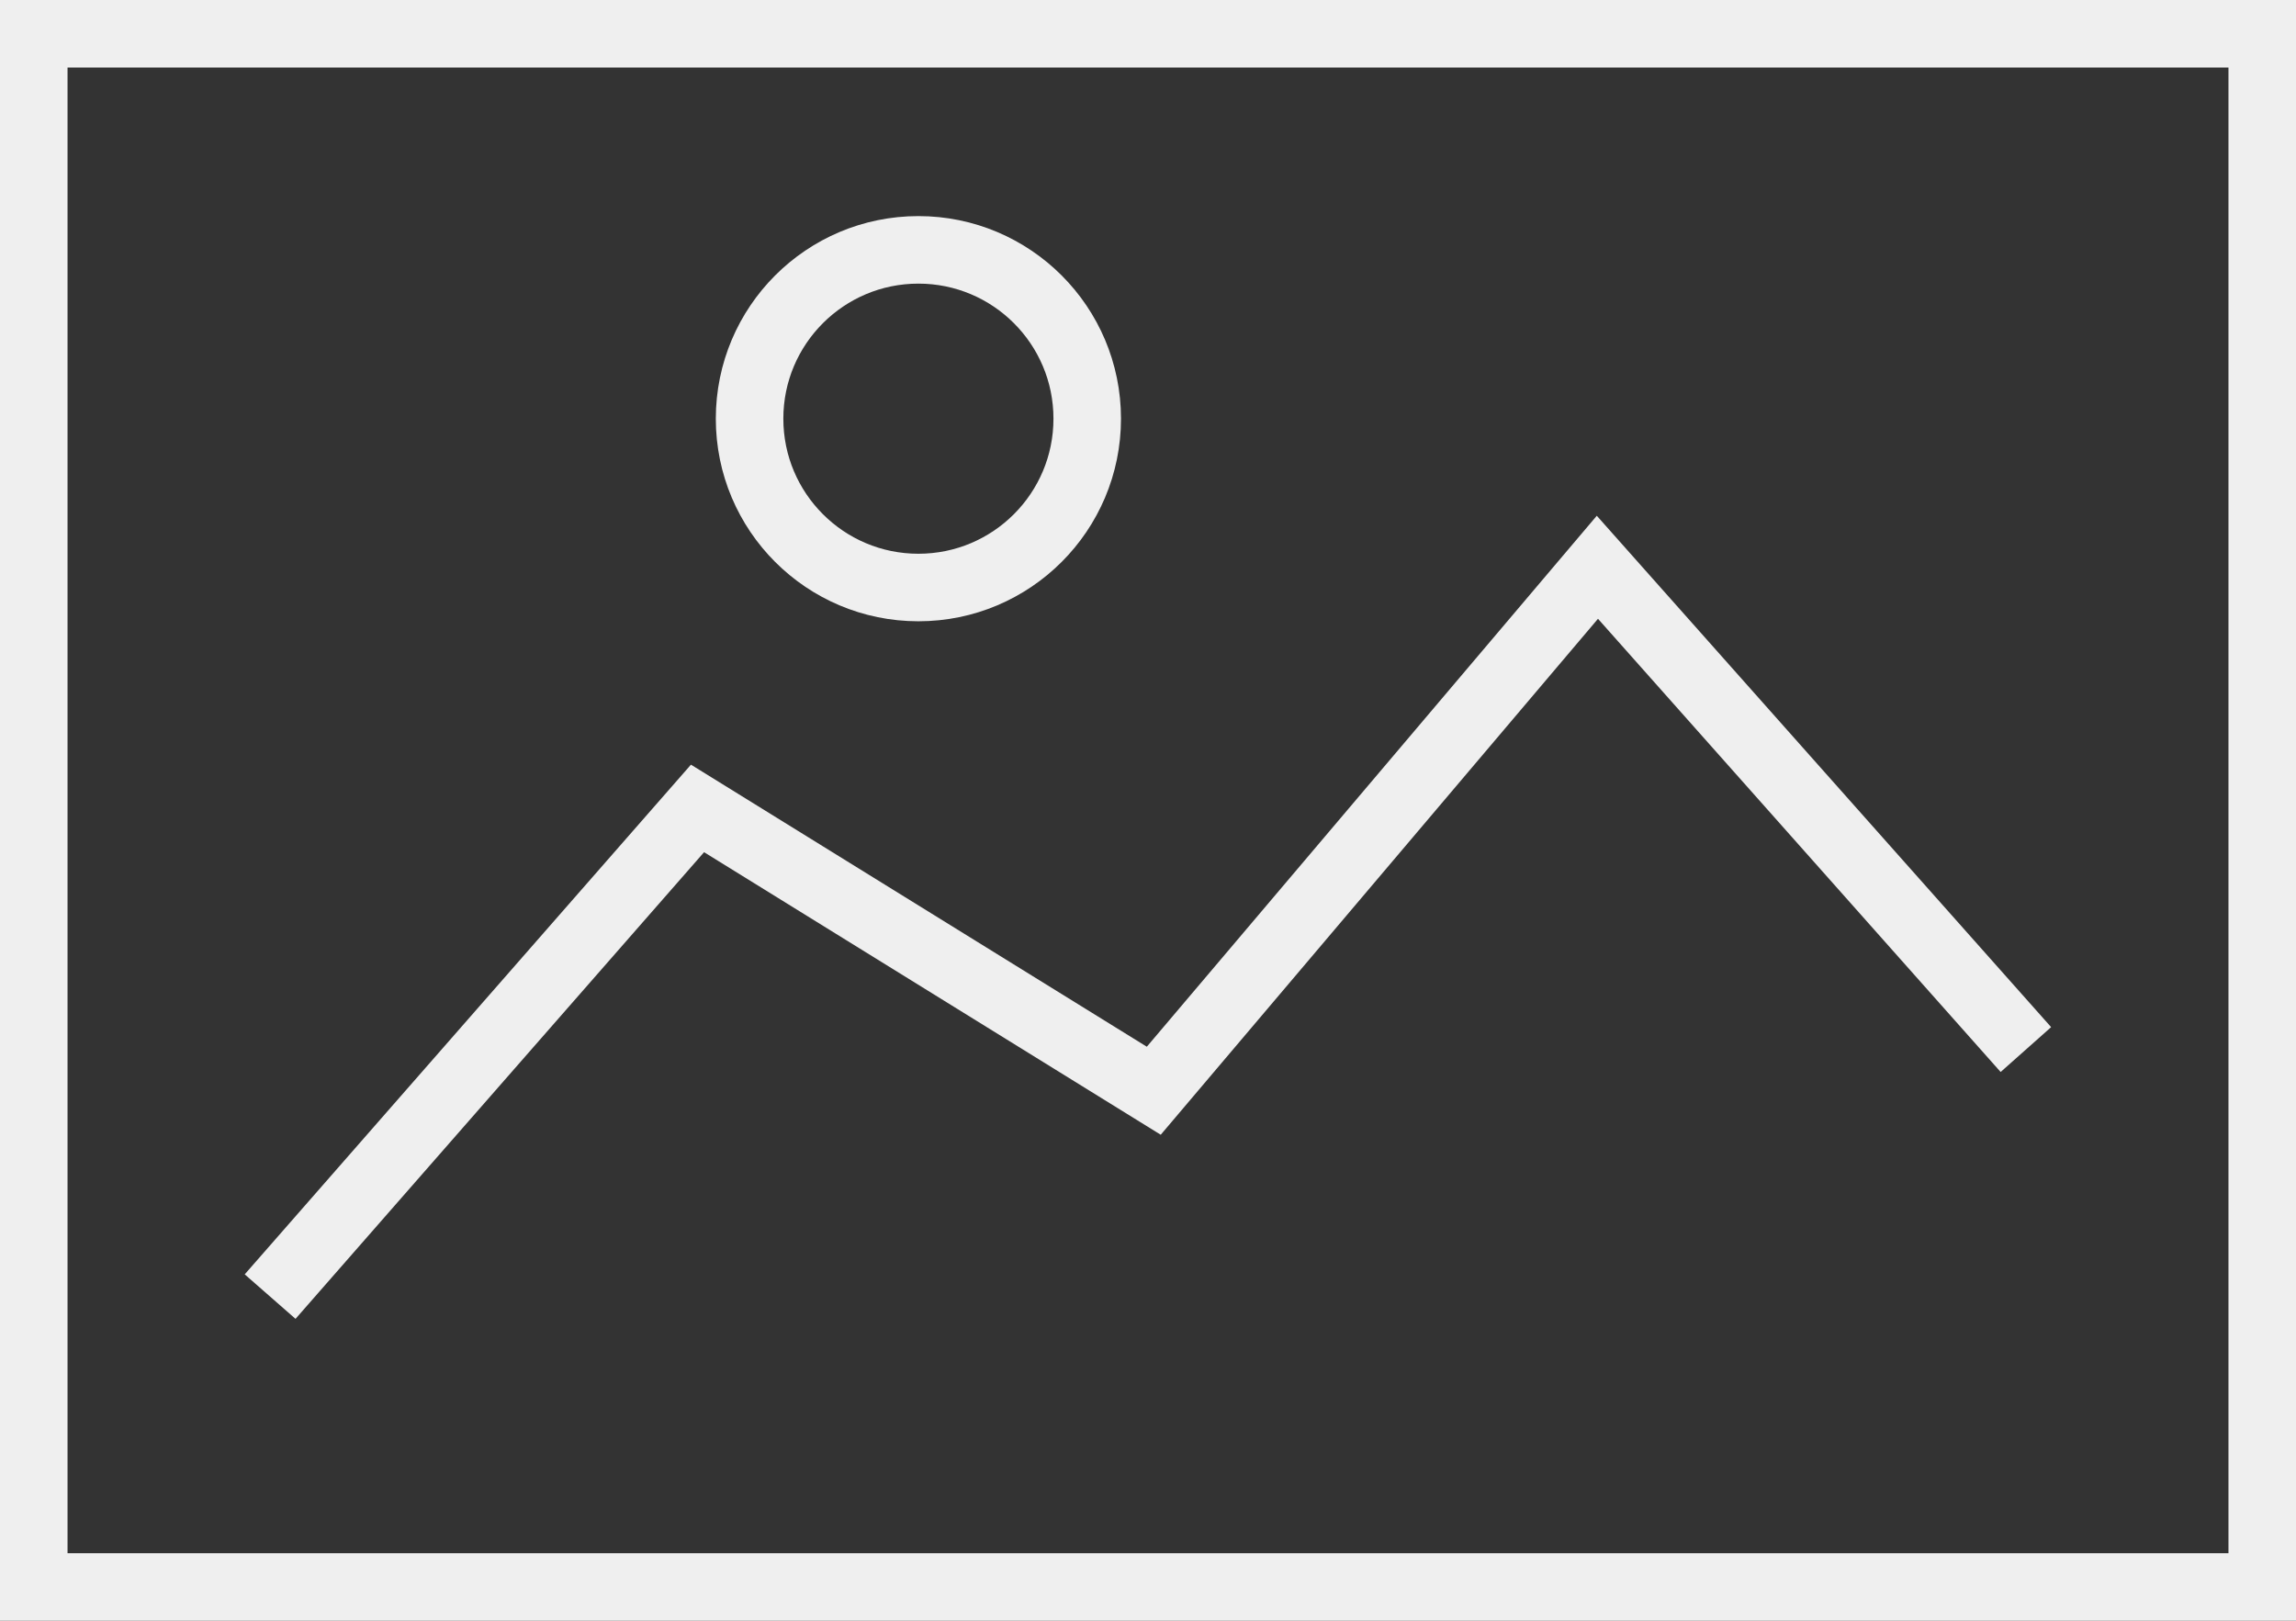 <svg width="136" height="96" viewBox="0 0 136 96" fill="none" xmlns="http://www.w3.org/2000/svg">
<rect x="0" y="0" width="136" height="96" fill="#333333" stroke="none"/>
<rect x="2" y="2" width="132" height="92" stroke="#EFEFEF" stroke-width="4"/>
<path d="M16 76.801L41.316 47.885L68.342 64.607L94.619 33.601L120 62.168" stroke="#EFEFEF" stroke-width="4"/>
<circle cx="54.4" cy="24.8" r="10" stroke="#EFEFEF" stroke-width="4"/>
</svg>
